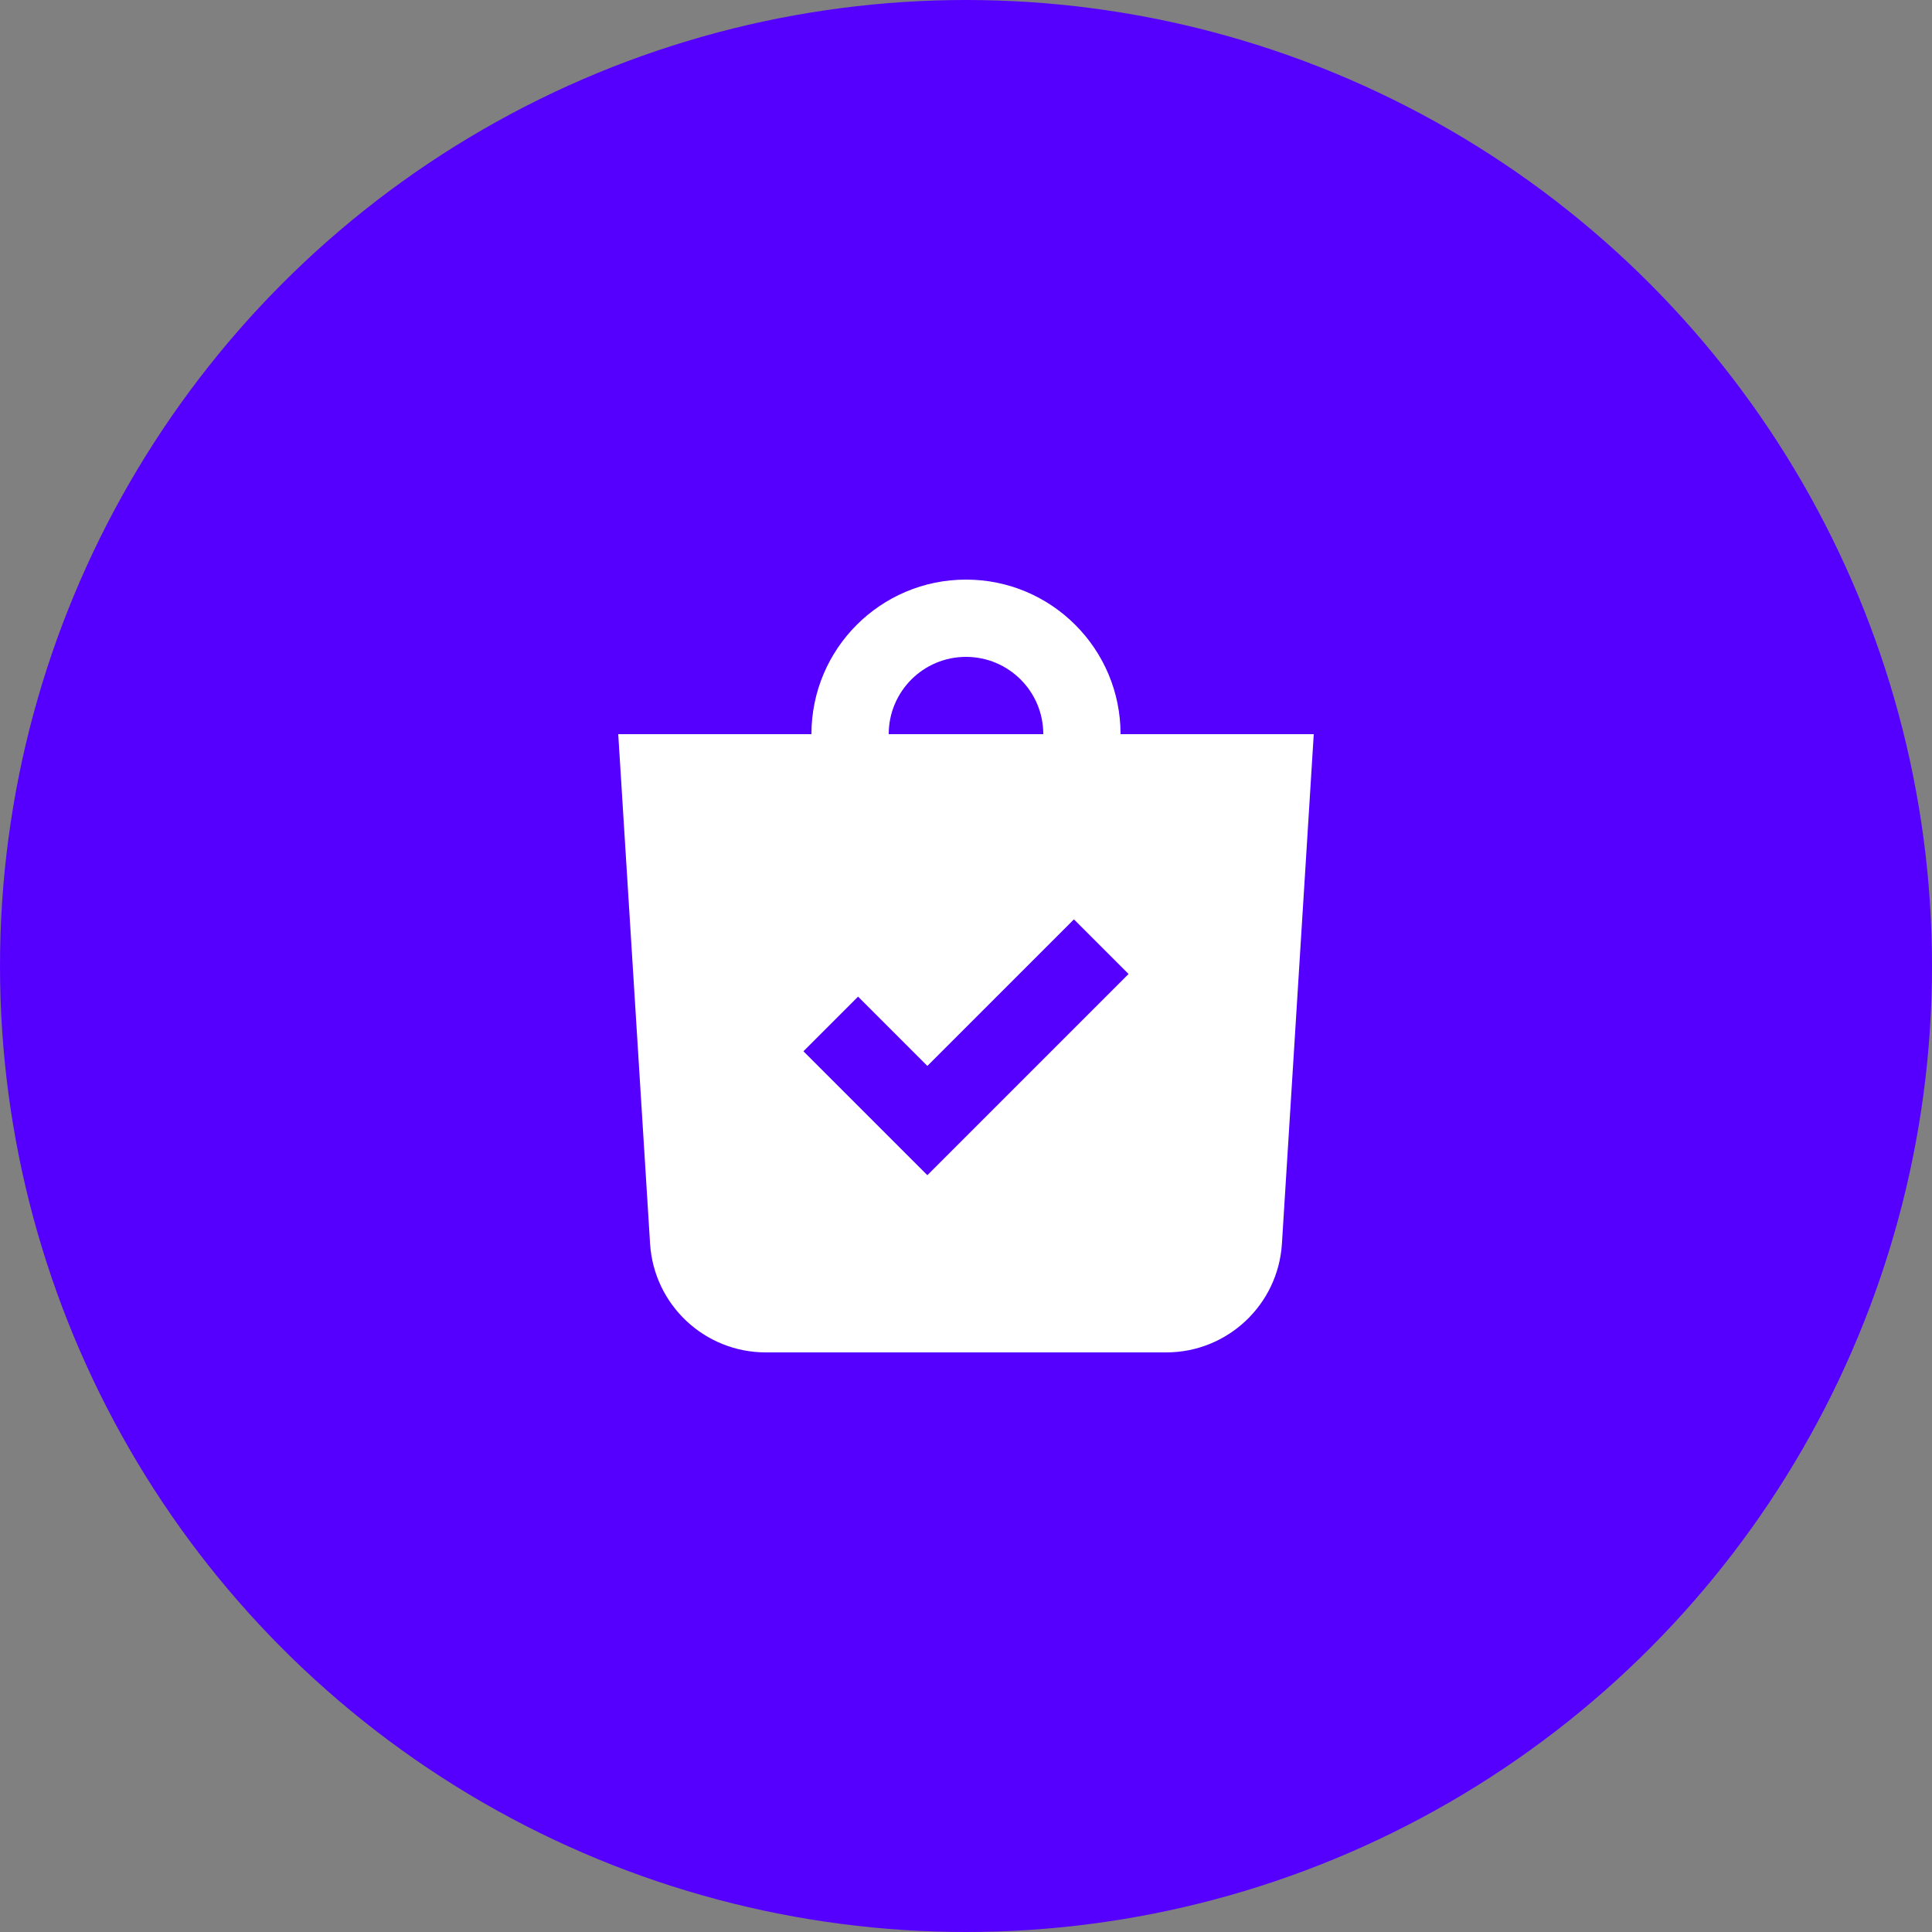 <svg width="50" height="50" viewBox="0 0 50 50" fill="none" xmlns="http://www.w3.org/2000/svg">
<rect x="0" y="0" width="50" height="50" fill="#808080" stroke="none"/>
<circle cx="25" cy="25" r="25" fill="#5500FF"/>
<path fill-rule="evenodd" clip-rule="evenodd" d="M25 17C23.895 17 23 17.895 23 19H27C27 17.895 26.105 17 25 17ZM25 15C22.791 15 21 16.791 21 19H16L16.824 32.187C16.923 33.768 18.234 35 19.818 35H30.182C31.766 35 33.077 33.768 33.176 32.187L34 19H29C29 16.791 27.209 15 25 15ZM24.707 29.707L29.207 25.207L27.793 23.793L24 27.586L22.207 25.793L20.793 27.207L23.293 29.707L24 30.414L24.707 29.707Z" fill="white"/>
</svg>
